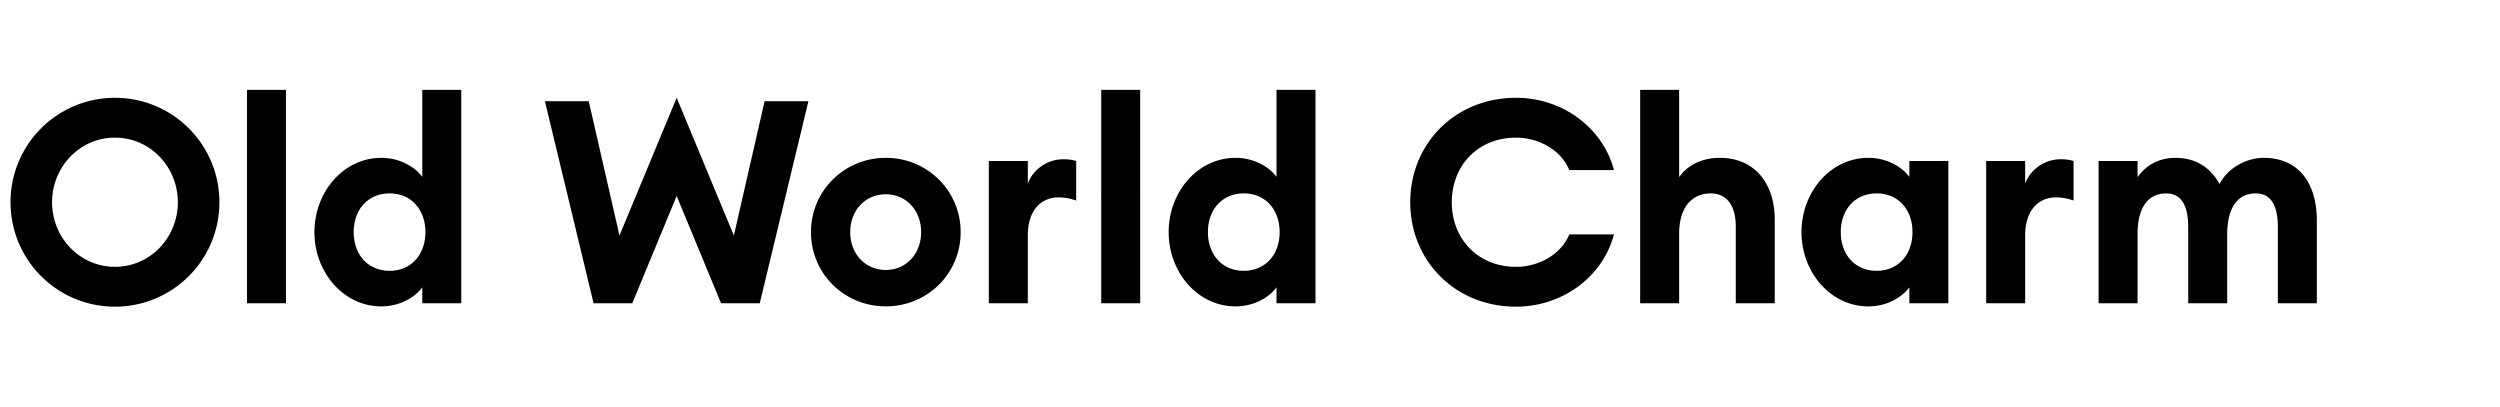 <svg width="123" height="20" viewBox="0 0 123 20" xmlns="http://www.w3.org/2000/svg"><path d="M5.656 13.128c-1.736 0-3.094-1.442-3.094-3.178S3.92 6.772 5.656 6.772c1.736 0 3.094 1.442 3.094 3.178s-1.358 3.178-3.094 3.178zm0 1.96a5.132 5.132 0 005.138-5.138 5.132 5.132 0 00-5.138-5.138A5.132 5.132 0 00.518 9.95a5.132 5.132 0 005.138 5.138zm6.496-.168h1.918V4.42h-1.918zm6.608.154c.966 0 1.694-.49 2.016-.938v.784h1.918V4.42h-1.918v4.284c-.322-.448-1.05-.938-2.016-.938-1.862 0-3.29 1.68-3.29 3.654s1.428 3.654 3.29 3.654zm.406-1.75c-1.064 0-1.764-.798-1.764-1.904 0-1.106.7-1.904 1.764-1.904s1.764.798 1.764 1.904c0 1.106-.7 1.904-1.764 1.904zm16.31 1.596h1.904l2.394-9.94h-2.156l-1.512 6.608-2.814-6.776-2.814 6.776-1.512-6.608H26.81l2.394 9.94h1.904l2.184-5.278zm8.106.154c2.03 0 3.682-1.596 3.682-3.654 0-2.044-1.652-3.654-3.682-3.654-2.03 0-3.682 1.61-3.682 3.654 0 2.058 1.652 3.654 3.682 3.654zm0-1.792c-1.008 0-1.75-.784-1.75-1.862s.742-1.862 1.75-1.862c.994 0 1.736.784 1.736 1.862s-.742 1.862-1.736 1.862zm5.068 1.638h1.918v-3.346c0-1.162.602-1.862 1.512-1.862.322 0 .574.056.868.154V7.92a2.146 2.146 0 00-.644-.084c-.784 0-1.498.518-1.736 1.204V7.92H48.65zm5.53 0h1.918V4.42H54.18zm6.608.154c.966 0 1.694-.49 2.016-.938v.784h1.918V4.42h-1.918v4.284c-.322-.448-1.05-.938-2.016-.938-1.862 0-3.29 1.68-3.29 3.654s1.428 3.654 3.29 3.654zm.406-1.75c-1.064 0-1.764-.798-1.764-1.904 0-1.106.7-1.904 1.764-1.904s1.764.798 1.764 1.904c0 1.106-.7 1.904-1.764 1.904zm13.398 1.764c2.254 0 4.256-1.442 4.816-3.556H77.21c-.406.994-1.512 1.596-2.618 1.596-1.904 0-3.164-1.4-3.164-3.178s1.26-3.178 3.164-3.178c1.106 0 2.212.602 2.618 1.596h2.198c-.56-2.114-2.562-3.556-4.816-3.556-3.01 0-5.208 2.268-5.208 5.138s2.198 5.138 5.208 5.138zm8.022-.168v-3.416c0-1.344.658-1.988 1.554-1.988.798 0 1.232.616 1.232 1.624v3.78h1.918v-4.102c0-1.82-1.008-3.052-2.702-3.052-.91 0-1.624.392-2.002.952V4.42h-1.918v10.5zm9.31.154c.966 0 1.694-.49 2.016-.938v.784h1.918v-7H93.94v.784c-.322-.448-1.05-.938-2.016-.938-1.862 0-3.29 1.68-3.29 3.654s1.428 3.654 3.29 3.654zm.406-1.75c-1.064 0-1.764-.798-1.764-1.904 0-1.106.7-1.904 1.764-1.904s1.764.798 1.764 1.904c0 1.106-.7 1.904-1.764 1.904zm5.39 1.596h1.918v-3.346c0-1.162.602-1.862 1.512-1.862.322 0 .574.056.868.154V7.92a2.146 2.146 0 00-.644-.084c-.784 0-1.498.518-1.736 1.204V7.92H97.72zm14.35 0h1.918v-4.06c0-1.904-.938-3.094-2.618-3.094-.784 0-1.736.448-2.17 1.288-.434-.798-1.162-1.288-2.17-1.288-.854 0-1.484.406-1.862.952V7.92h-1.918v7h1.918v-3.416c0-1.344.56-1.988 1.4-1.988.77 0 1.092.616 1.092 1.666v3.738h1.918v-3.514c.042-1.288.574-1.89 1.4-1.89.77 0 1.092.616 1.092 1.666z"/></svg>